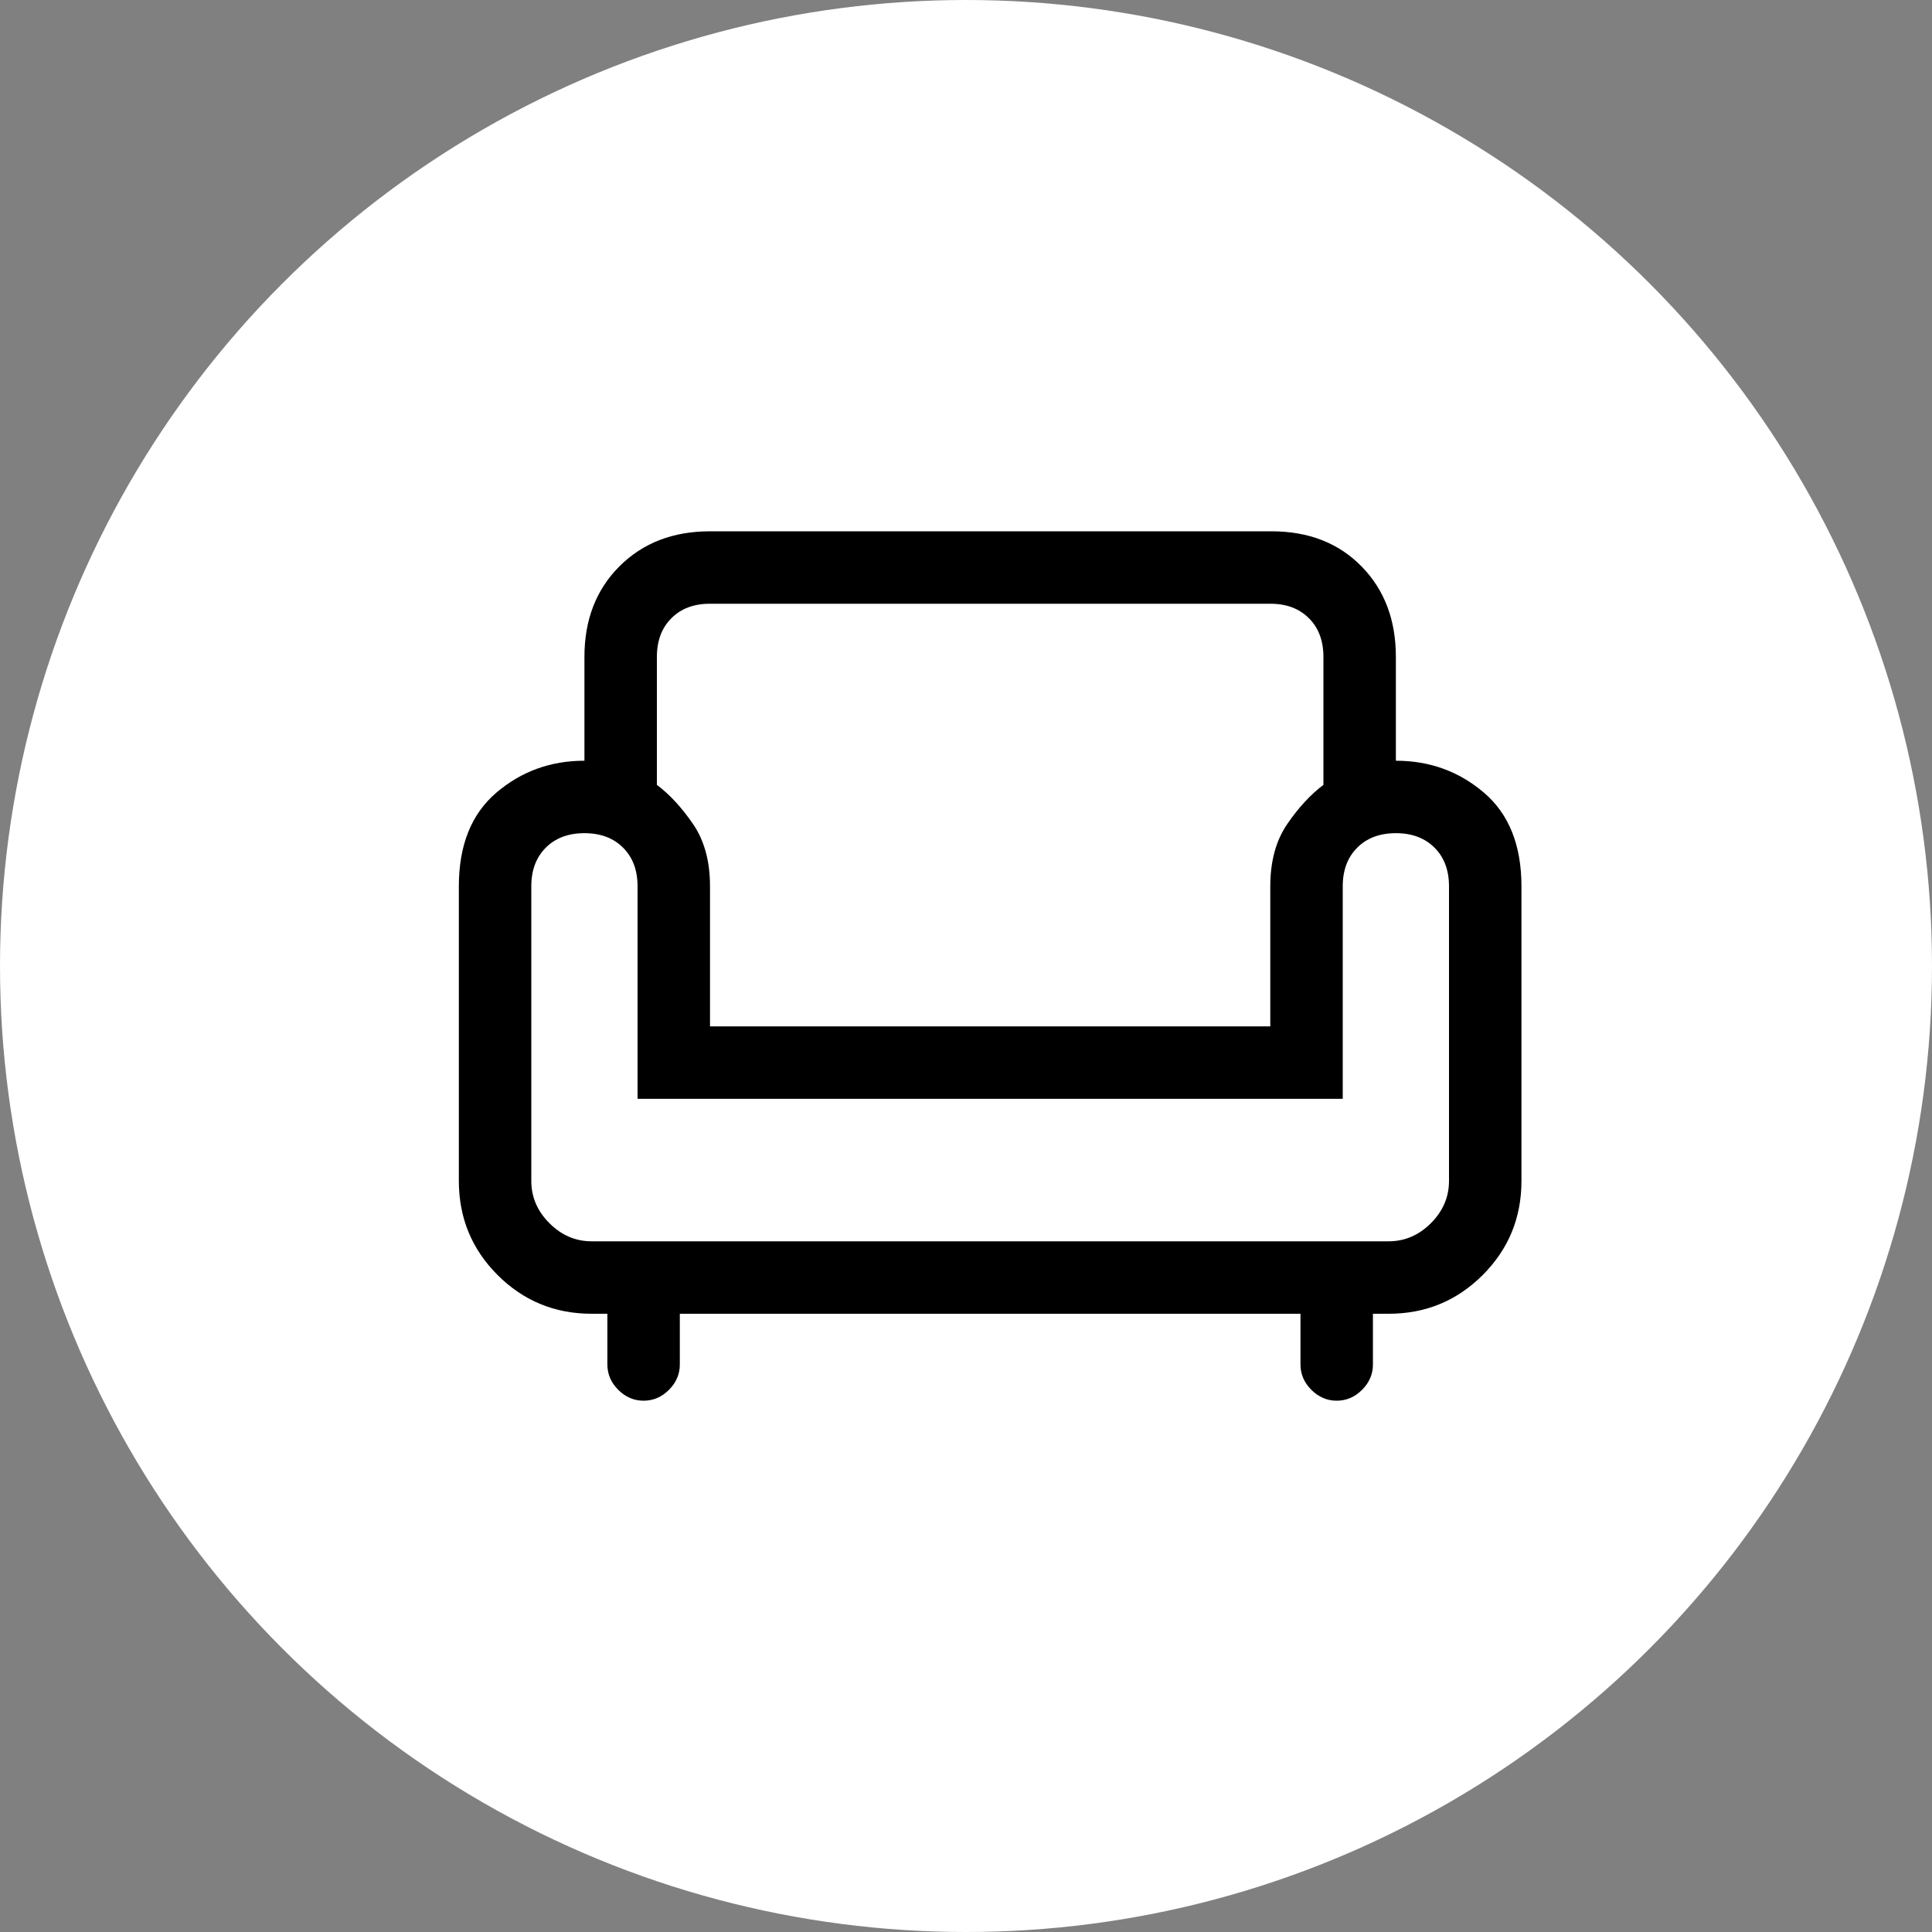 <svg width="80" height="80" viewBox="0 0 80 80" fill="none" xmlns="http://www.w3.org/2000/svg">
<rect x="0" y="0" width="80" height="80" fill="#808080" stroke="none"/>
<circle cx="40" cy="40" r="40" fill="white"/>
<path d="M26.65 58C26.25 58 25.9 57.85 25.6 57.55C25.3 57.25 25.15 56.9 25.15 56.5V54.4H24.5C22.972 54.4 21.674 53.865 20.604 52.796C19.535 51.726 19 50.428 19 48.9V36.7C19 35 19.517 33.708 20.55 32.825C21.583 31.942 22.8 31.5 24.2 31.5V27.2C24.2 25.667 24.683 24.417 25.65 23.45C26.617 22.483 27.867 22 29.4 22H52.65C54.183 22 55.425 22.483 56.375 23.45C57.325 24.417 57.8 25.667 57.8 27.2V31.5C59.2 31.5 60.417 31.942 61.45 32.825C62.483 33.708 63 35 63 36.7V48.9C63 50.428 62.465 51.726 61.396 52.796C60.326 53.865 59.028 54.4 57.5 54.4H56.85V56.5C56.85 56.9 56.7 57.25 56.4 57.55C56.1 57.85 55.75 58 55.35 58C54.95 58 54.6 57.85 54.3 57.55C54 57.25 53.85 56.9 53.85 56.5V54.4H28.15V56.5C28.15 56.9 28 57.25 27.7 57.55C27.4 57.85 27.05 58 26.65 58ZM24.5 51.4H57.5C58.167 51.4 58.75 51.15 59.25 50.65C59.75 50.15 60 49.567 60 48.9V36.7C60 36.033 59.8 35.5 59.4 35.1C59 34.7 58.467 34.5 57.8 34.5C57.133 34.5 56.6 34.7 56.2 35.1C55.8 35.5 55.6 36.033 55.6 36.7V45.5H26.4V36.7C26.4 36.033 26.2 35.5 25.8 35.1C25.4 34.7 24.867 34.5 24.2 34.5C23.533 34.5 23 34.7 22.6 35.1C22.2 35.5 22 36.033 22 36.7V48.9C22 49.567 22.25 50.15 22.75 50.65C23.25 51.15 23.833 51.4 24.5 51.4ZM29.4 42.5H52.6V36.7C52.6 35.667 52.833 34.808 53.3 34.125C53.767 33.442 54.267 32.9 54.8 32.5V27.2C54.8 26.533 54.6 26 54.2 25.6C53.8 25.2 53.271 25 52.613 25H29.387C28.729 25 28.2 25.2 27.8 25.6C27.4 26 27.2 26.533 27.2 27.2V32.5C27.733 32.9 28.233 33.442 28.7 34.125C29.167 34.808 29.4 35.667 29.4 36.7V42.5Z" fill="black"/>
</svg>
